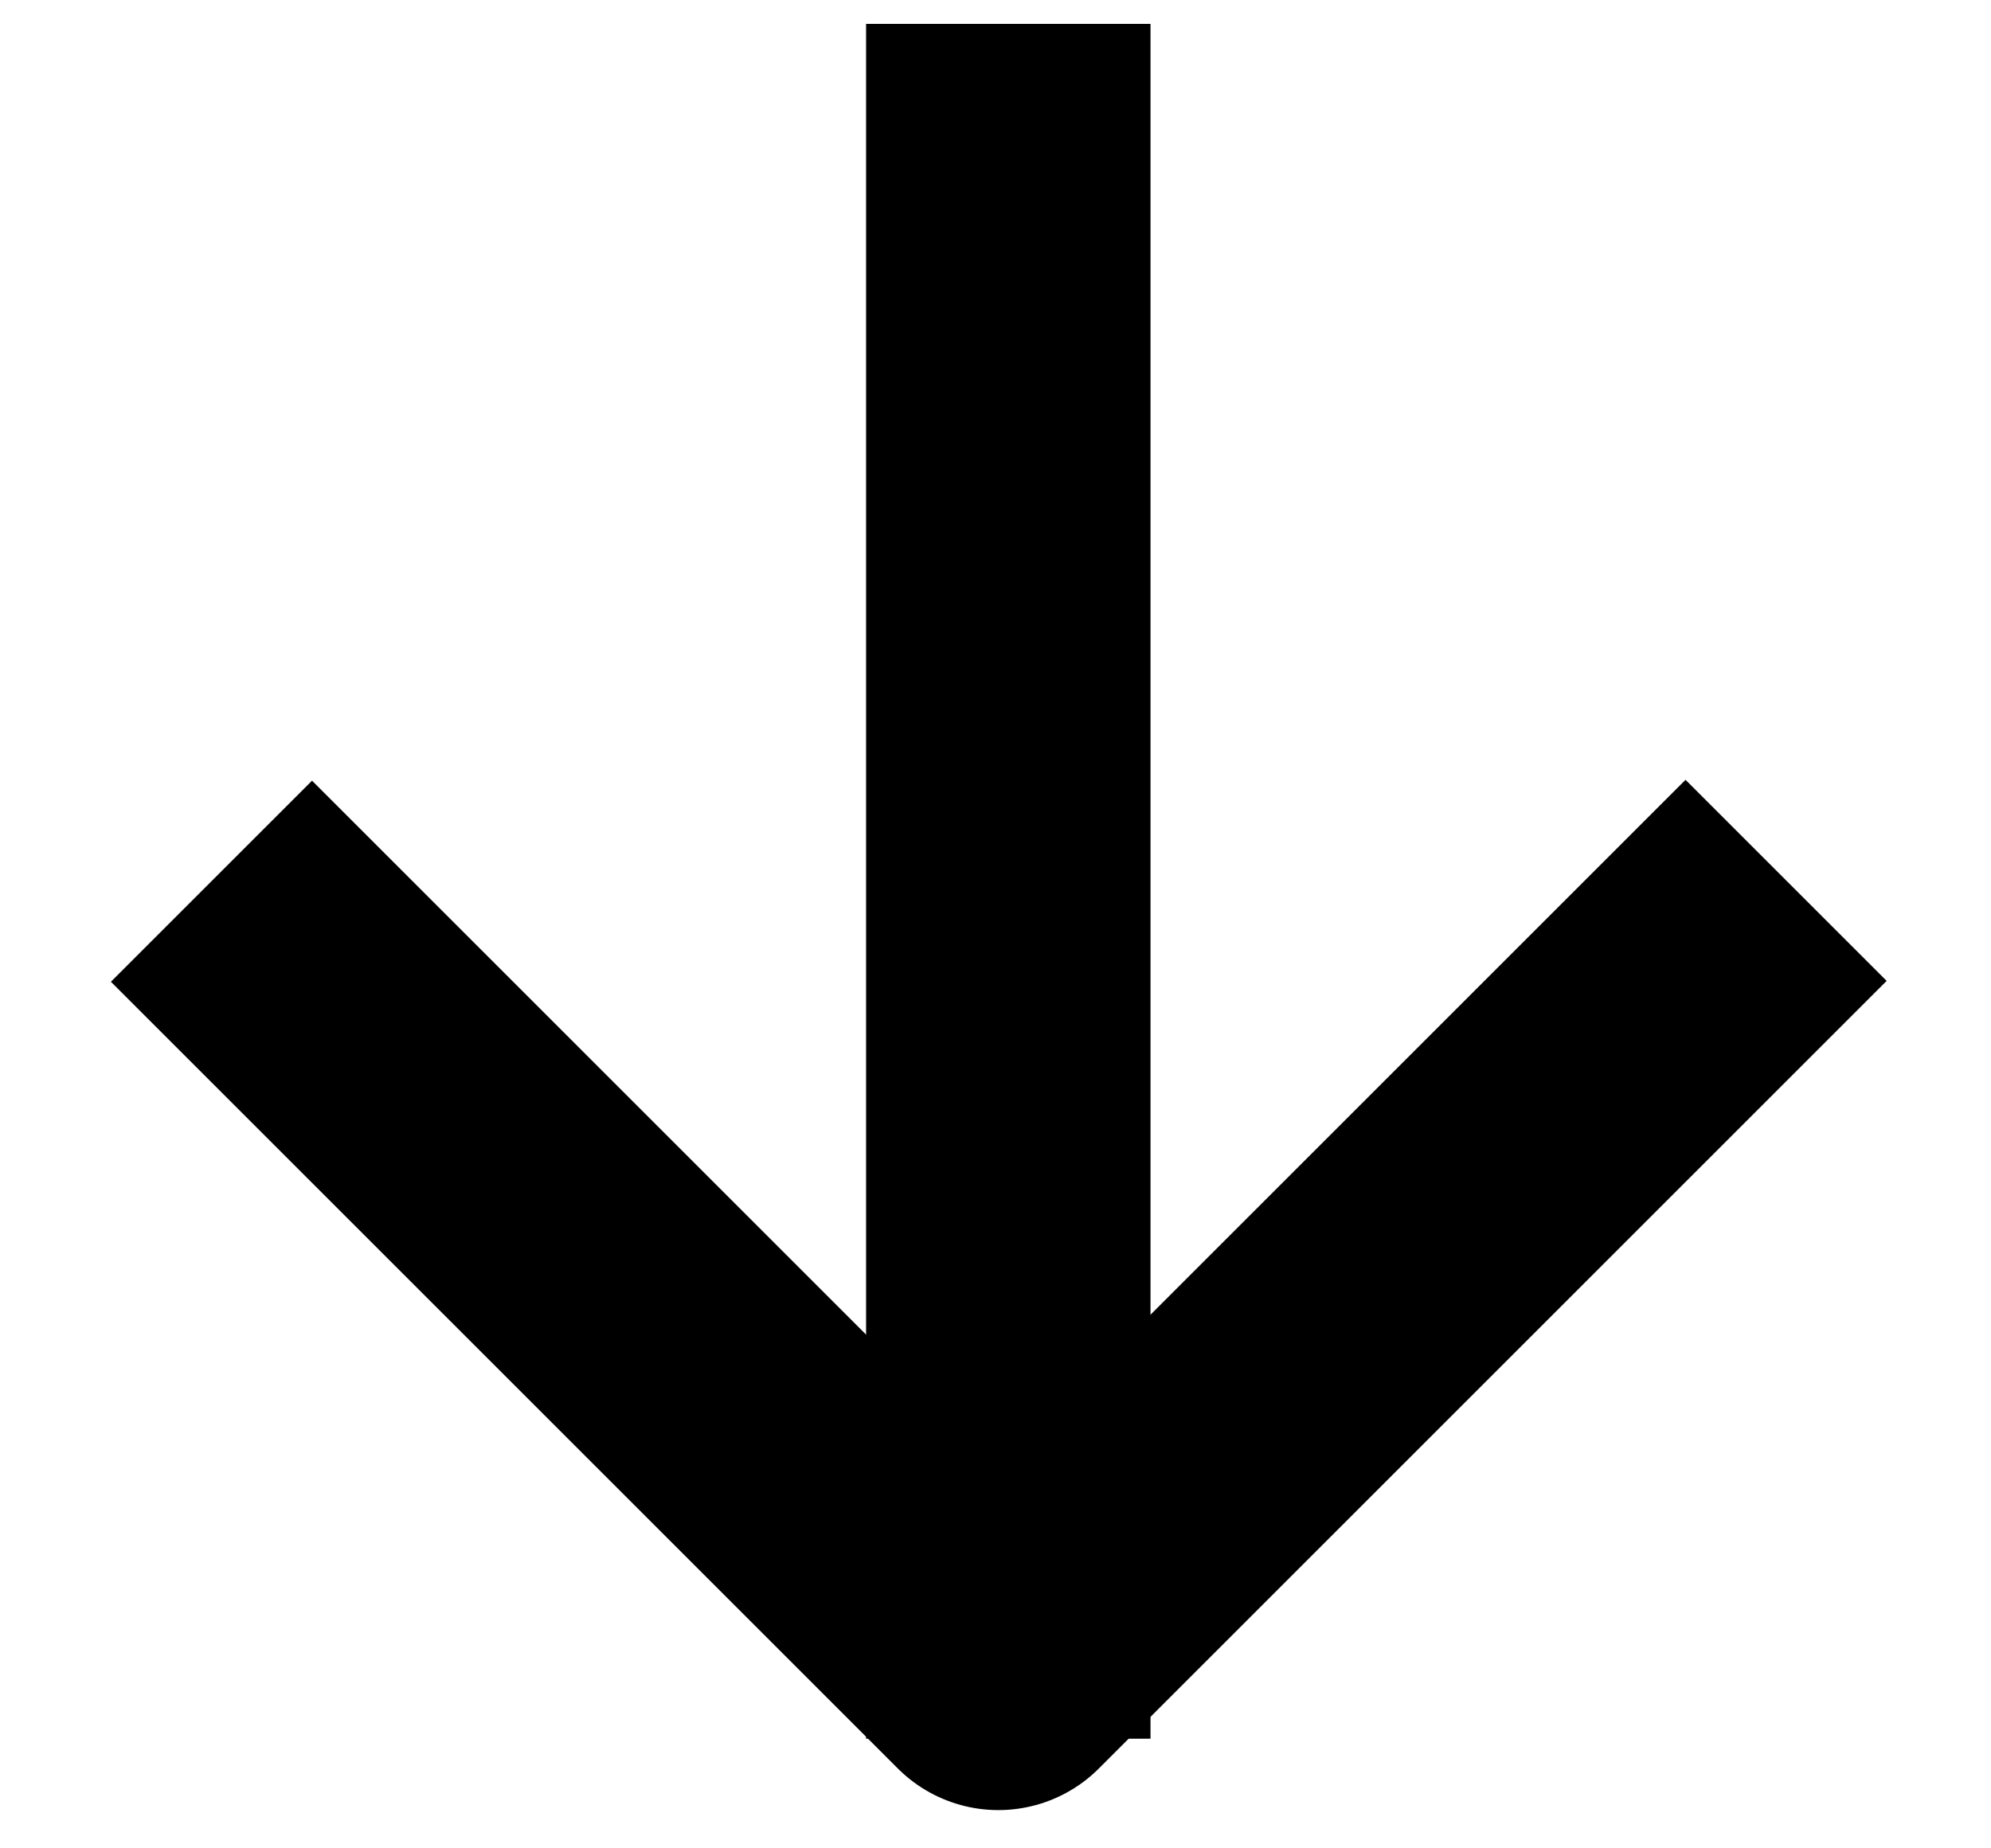 <svg width="14" height="13" viewBox="0 0 14 13" fill="none" xmlns="http://www.w3.org/2000/svg">
<path d="M7.09 1.168L7.09 11.229" stroke="black" stroke-width="2" stroke-linecap="square" stroke-linejoin="round"/>
<path d="M11.852 6.899L7.02 11.731L2.194 6.905" stroke="black" stroke-width="2" stroke-linecap="square" stroke-linejoin="round"/>
</svg>
